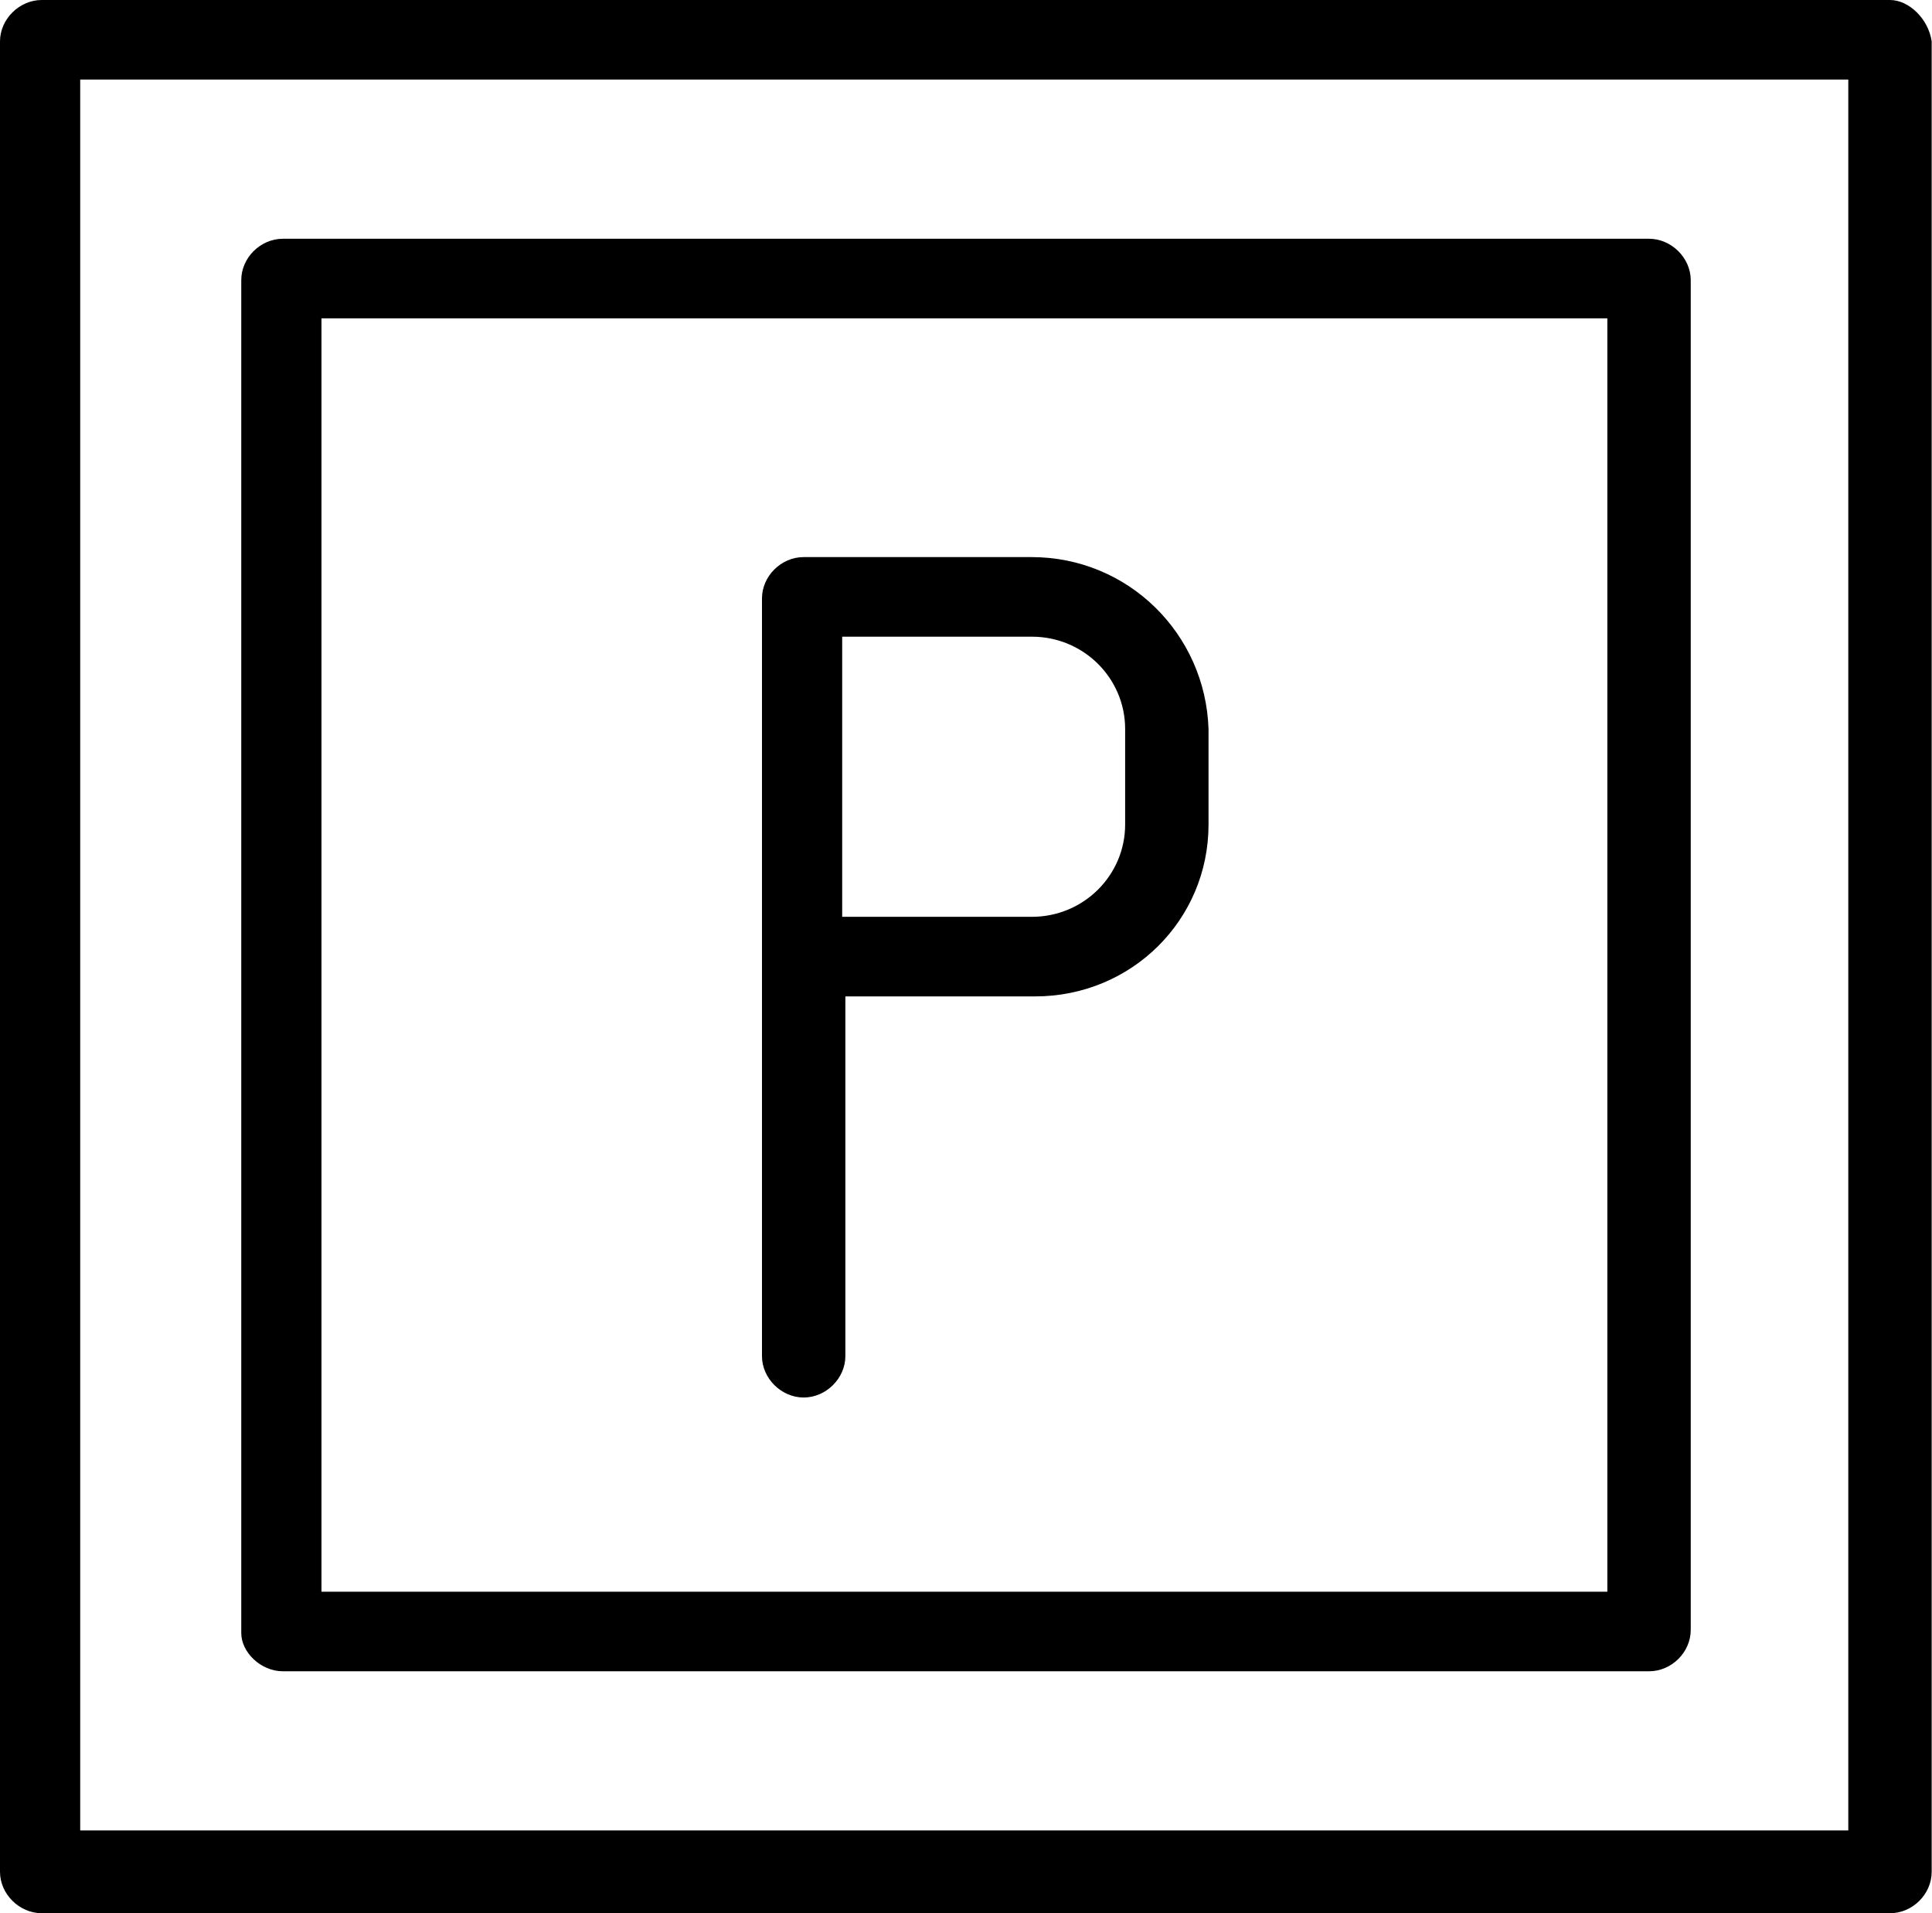 <svg xmlns="http://www.w3.org/2000/svg" id="Calque_2" data-name="Calque 2" viewBox="0 0 60.7 60.1"><defs><style>      .cls-1 {        stroke-width: 0px;      }    </style></defs><g id="_1" data-name="1"><g><path class="cls-1" d="m59.38,0H1.31C.61,0,0,.6,0,1.3v57.5c0,.7.61,1.3,1.31,1.3h58.07c.71,0,1.31-.6,1.31-1.3V1.3c-.1-.7-.71-1.3-1.31-1.3Zm-1.31,57.5H2.52V2.5h55.55v55Z"></path><path class="cls-1" d="m8.89,52.5h42.92c.71,0,1.31-.6,1.31-1.3V8.8c0-.7-.61-1.3-1.31-1.3H8.89c-.71,0-1.31.6-1.31,1.3v42.5c0,.6.61,1.2,1.31,1.2Zm1.21-42.5h40.4v40H10.1V10Z"></path><path class="cls-1" d="m32.42,17.5h-7.17c-.71,0-1.31.6-1.31,1.3v23.8c0,.7.61,1.3,1.31,1.3s1.31-.6,1.31-1.3v-11.3h5.96c3.03,0,5.45-2.4,5.45-5.4v-3c-.1-3-2.53-5.4-5.56-5.4Zm2.93,8.4c0,1.6-1.31,2.9-2.93,2.9h-5.96v-8.8h5.96c1.62,0,2.93,1.3,2.93,2.9v3Z"></path></g></g></svg>